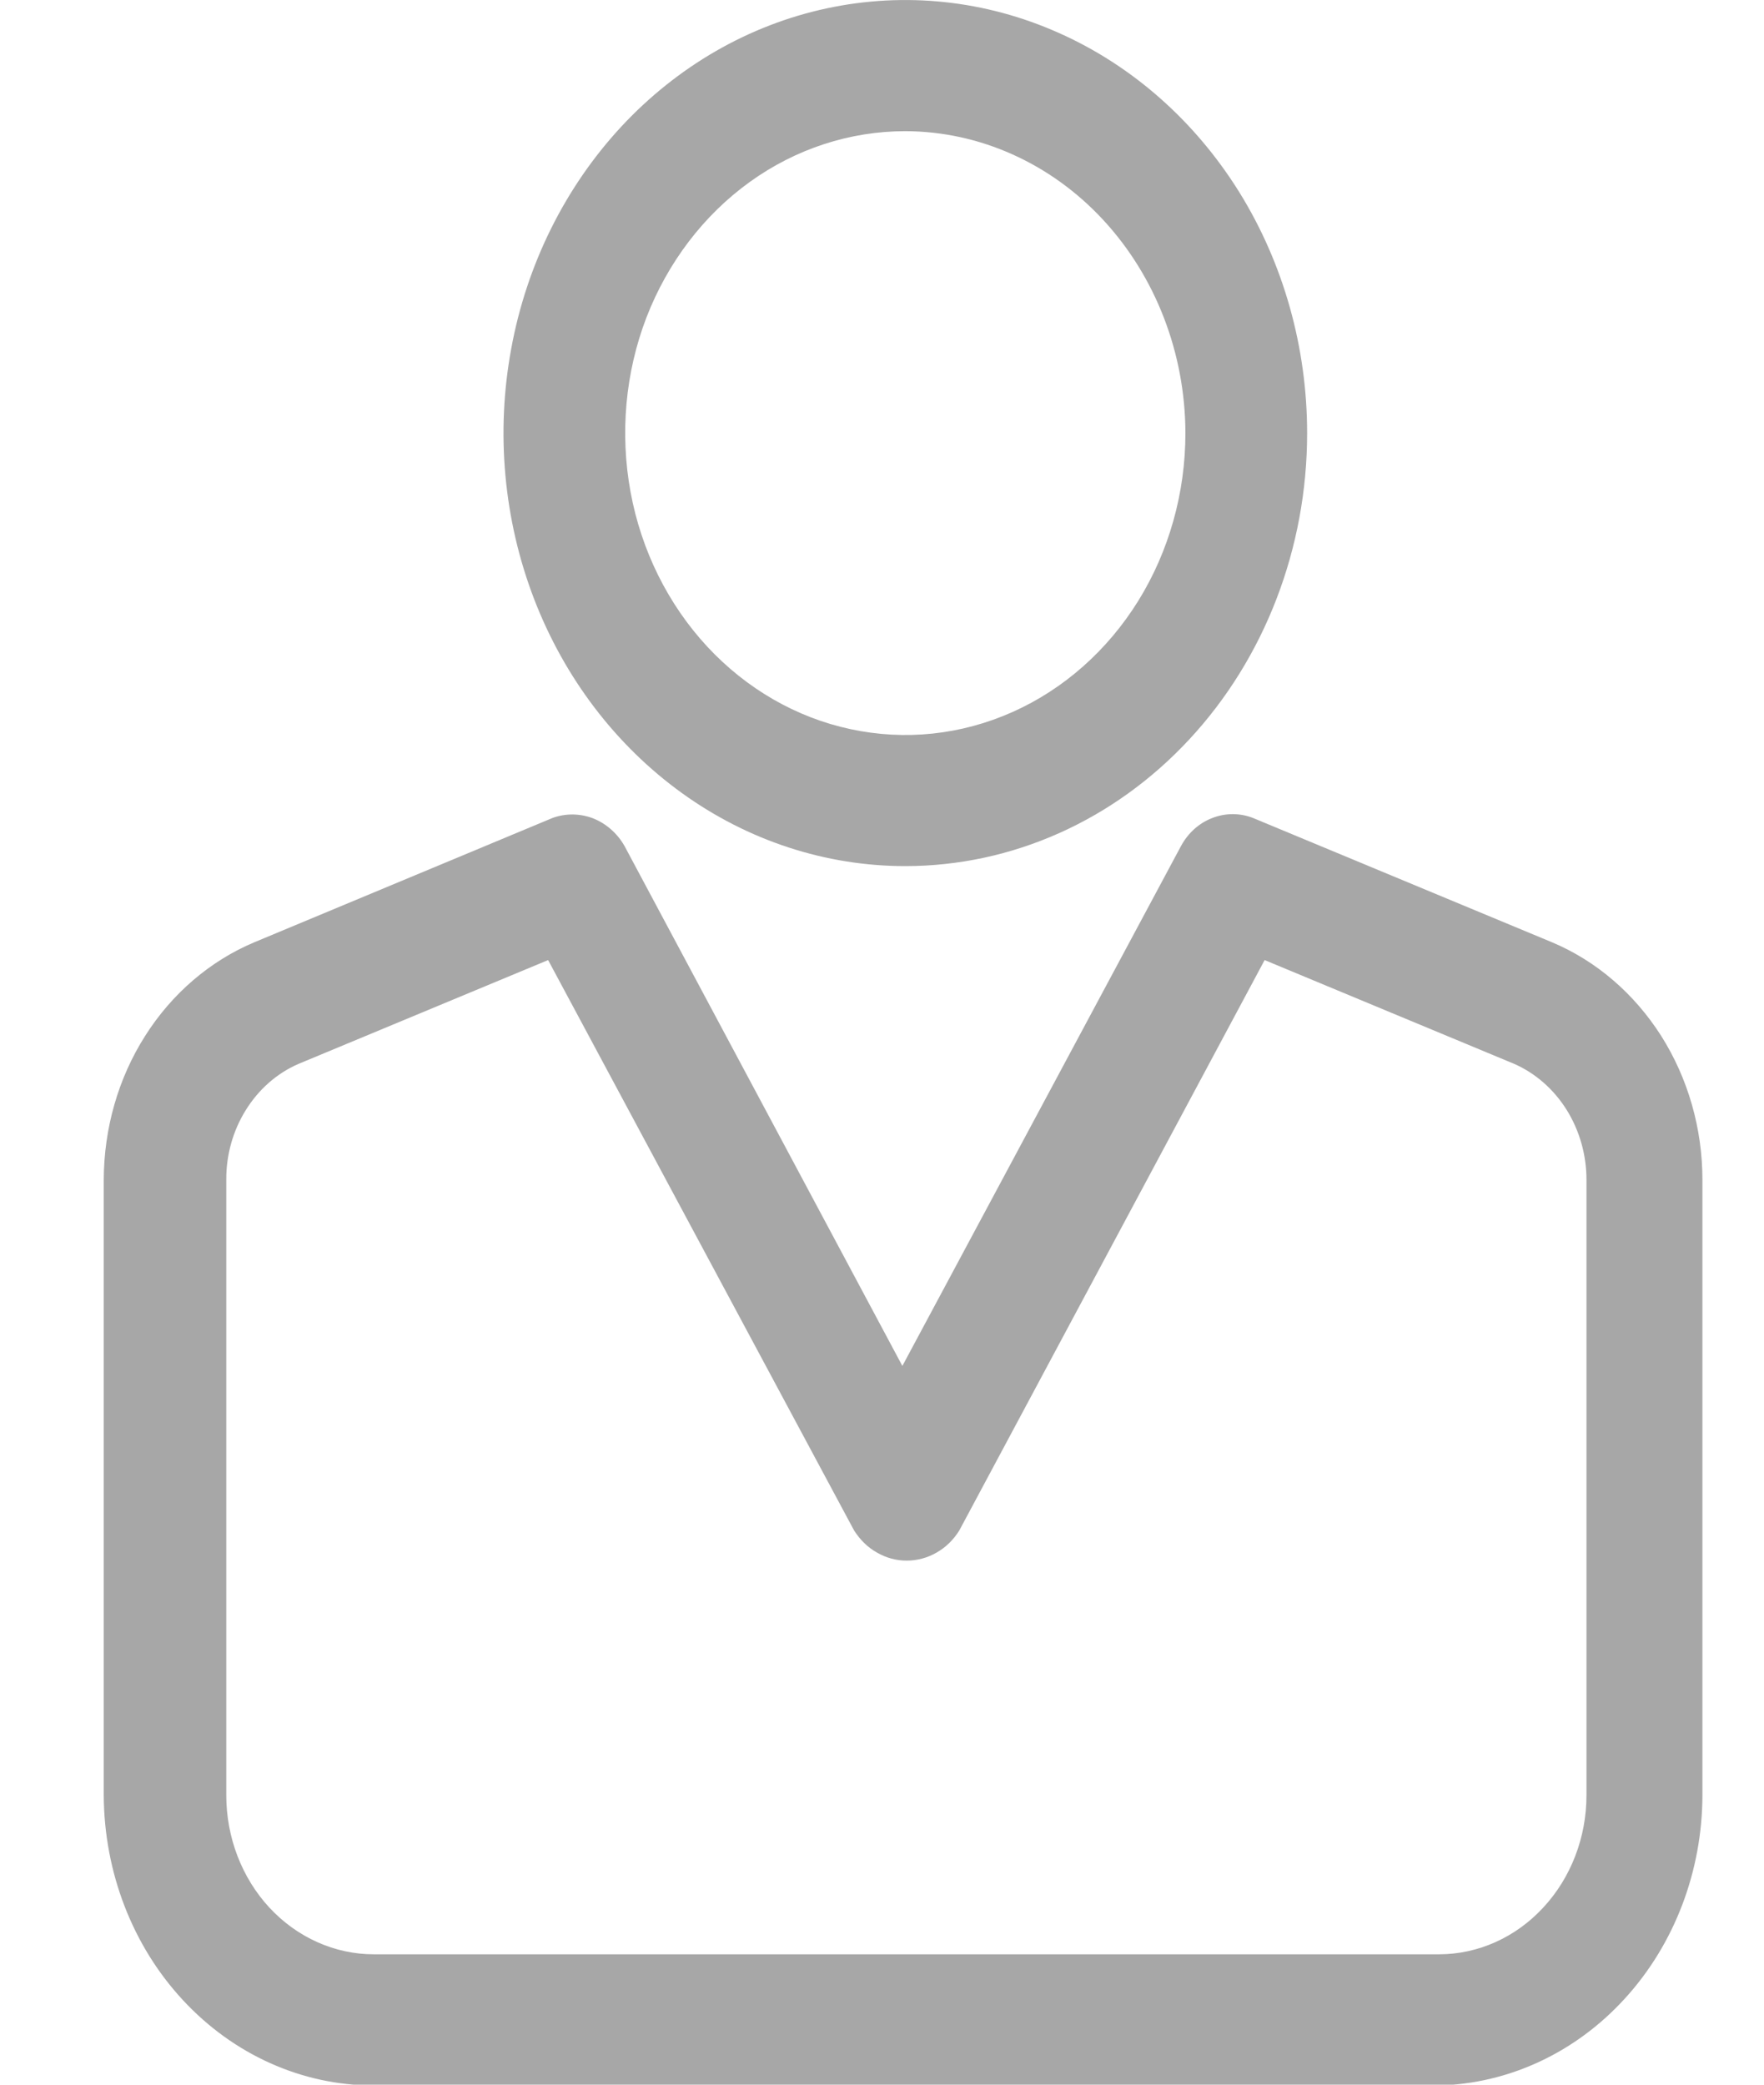 <svg width="11" height="13" viewBox="0 0 11 13" fill="none" xmlns="http://www.w3.org/2000/svg">
<g clip-path="url(#clip0_3901_7619)">
<path d="M5.645 5.401C5.15 5.401 4.665 5.243 4.253 4.946C3.841 4.649 3.52 4.228 3.33 3.734C3.141 3.241 3.091 2.698 3.188 2.174C3.284 1.65 3.523 1.169 3.873 0.791C4.224 0.413 4.67 0.156 5.156 0.052C5.642 -0.052 6.146 0.001 6.604 0.206C7.062 0.41 7.453 0.756 7.729 1.2C8.004 1.644 8.151 2.167 8.151 2.701C8.151 3.417 7.887 4.104 7.417 4.61C6.947 5.117 6.31 5.401 5.645 5.401ZM5.645 0.818C5.3 0.818 4.962 0.928 4.675 1.135C4.388 1.342 4.164 1.636 4.031 1.98C3.899 2.324 3.865 2.703 3.932 3.068C3.999 3.433 4.166 3.769 4.41 4.032C4.654 4.295 4.966 4.475 5.304 4.547C5.643 4.62 5.994 4.583 6.314 4.44C6.633 4.298 6.906 4.056 7.098 3.747C7.29 3.437 7.392 3.073 7.392 2.701C7.391 2.202 7.206 1.724 6.879 1.371C6.552 1.018 6.108 0.819 5.645 0.818Z" fill="#A7A7A7"/>
<path d="M8.968 13.005H2.327C1.882 13.004 1.455 12.812 1.141 12.473C0.826 12.134 0.649 11.674 0.647 11.195V7.357C0.648 7.037 0.737 6.724 0.905 6.46C1.072 6.196 1.31 5.992 1.586 5.876L3.445 5.101C3.527 5.071 3.616 5.072 3.698 5.103C3.779 5.135 3.849 5.196 3.894 5.275L5.627 8.518L7.365 5.275C7.409 5.194 7.478 5.132 7.56 5.101C7.642 5.069 7.732 5.069 7.814 5.101L9.678 5.876C9.954 5.992 10.191 6.196 10.359 6.46C10.526 6.724 10.616 7.037 10.616 7.357V11.195C10.615 11.668 10.442 12.123 10.134 12.461C9.826 12.8 9.408 12.995 8.968 13.005ZM3.418 5.987L1.86 6.635C1.727 6.693 1.613 6.793 1.533 6.922C1.453 7.05 1.41 7.202 1.411 7.357V11.195C1.411 11.458 1.508 11.71 1.68 11.896C1.853 12.082 2.087 12.187 2.331 12.187H8.973C9.217 12.187 9.451 12.082 9.623 11.896C9.796 11.71 9.893 11.458 9.893 11.195V7.357C9.893 7.202 9.85 7.051 9.77 6.922C9.69 6.794 9.577 6.694 9.444 6.635L7.886 5.987L5.982 9.544C5.946 9.602 5.897 9.65 5.84 9.682C5.783 9.715 5.719 9.732 5.654 9.732C5.589 9.732 5.526 9.715 5.469 9.682C5.411 9.65 5.363 9.602 5.326 9.544L3.418 5.987Z" fill="#A7A7A7"/>
</g>
<defs>
<clipPath id="clip0_3901_7619">
<rect width="10" height="13" fill="white" transform="translate(0.647)"/>
</clipPath>
</defs>
</svg>
